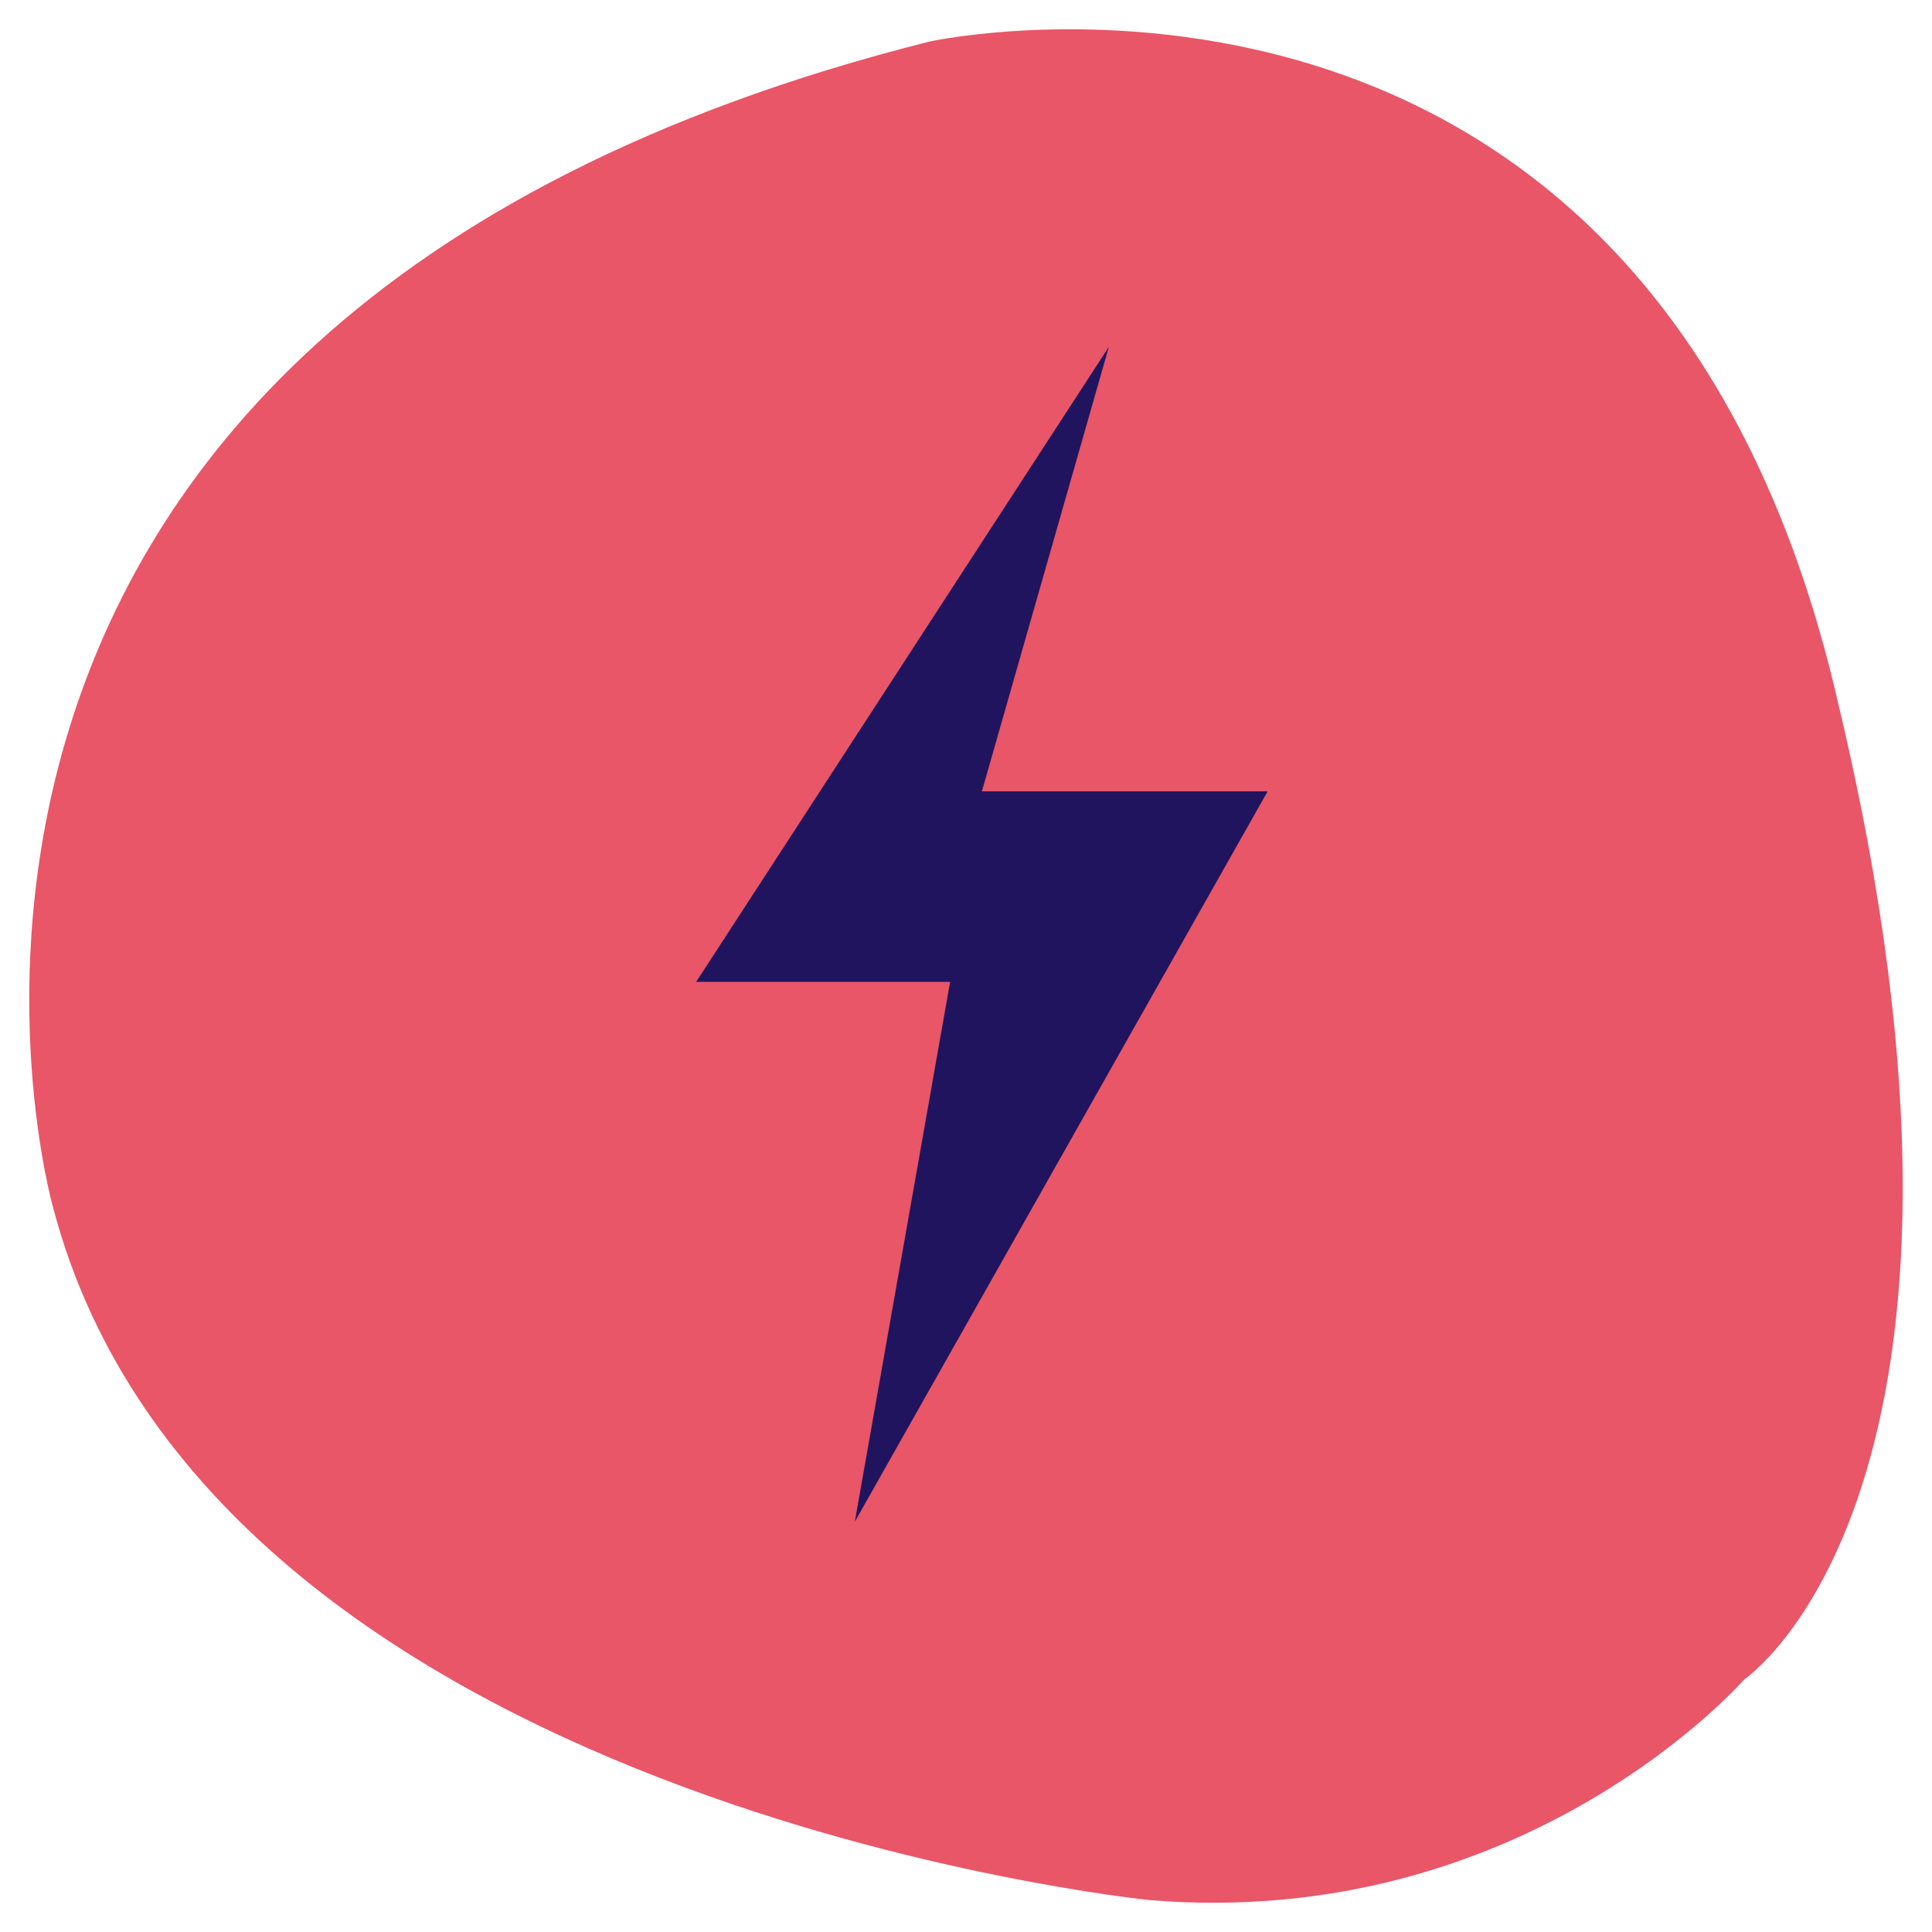<svg width="22" height="22" viewBox="0 0 22 22" fill="none" xmlns="http://www.w3.org/2000/svg">
<path d="M0.603 13.744C0.603 13.744 -2.25 3.7 10.589 0.472C10.589 0.472 18.791 -1.322 20.931 8.005C23.071 16.972 19.861 19.125 19.861 19.125C19.861 19.125 17.365 21.994 13.085 21.636C13.085 21.636 2.387 20.559 0.603 13.744Z" fill="#E85668"/>
<path d="M9.734 17.328C9.734 17.328 9.734 16.966 9.734 17.328C9.734 16.966 9.734 16.966 9.734 17.328L10.819 11.181H7.927L12.627 3.949L11.181 9.011H14.435L9.734 17.328C10.096 17.328 10.096 17.328 9.734 17.328Z" fill="#21145F"/>
</svg>
